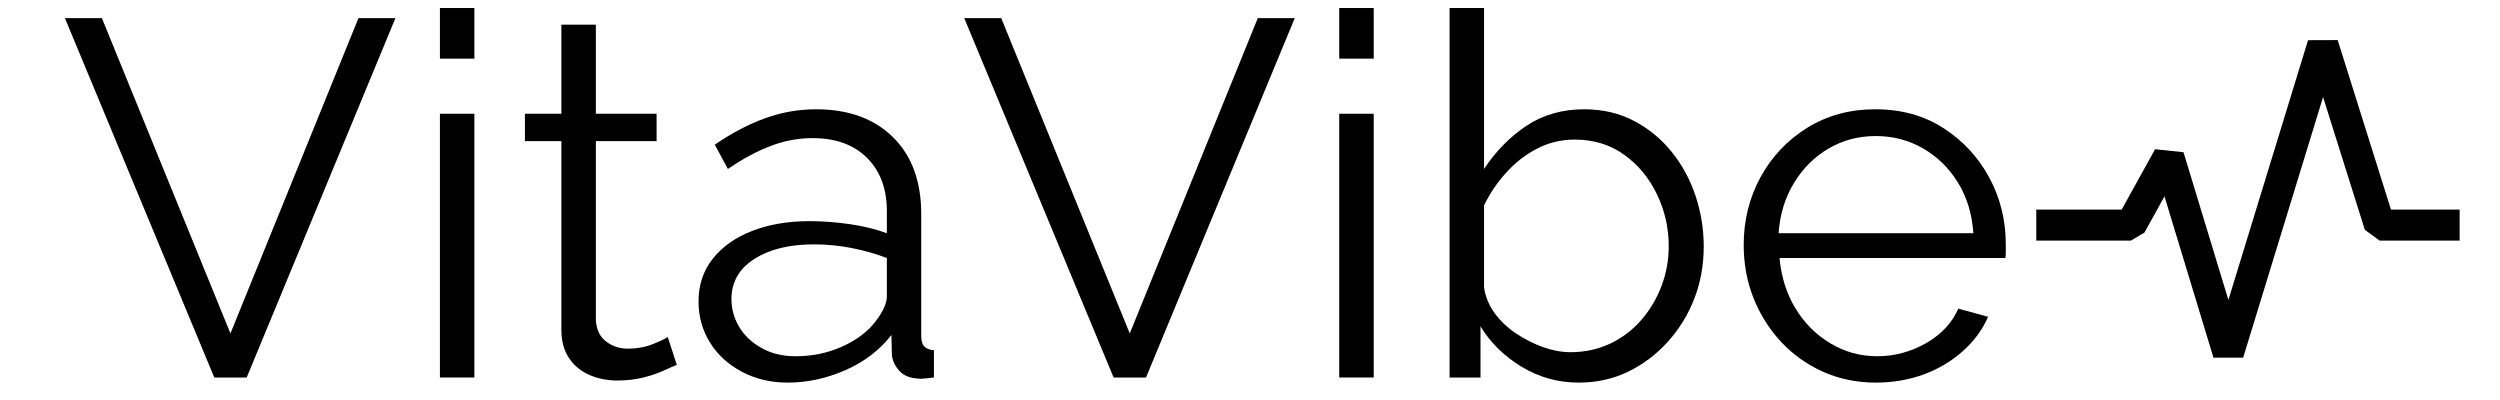 <svg version="1.0" preserveAspectRatio="xMidYMid meet" height="80" viewBox="0 0 375 60" zoomAndPan="magnify" width="500" xmlns:xlink="http://www.w3.org/1999/xlink" xmlns="http://www.w3.org/2000/svg"><defs><g></g><clipPath id="49fd540f09"><path clip-rule="nonzero" d="M 305.387 6 L 369 6 L 369 54 L 305.387 54 Z M 305.387 6"></path></clipPath></defs><g fill-opacity="1" fill="#000000"><g transform="translate(8.753, 56.625)"><g><path d="M 6.531 -53.906 L 25.812 -6.609 L 45.016 -53.906 L 50.562 -53.906 L 28.25 0 L 23.391 0 L 0.984 -53.906 Z M 6.531 -53.906"></path></g></g></g><g fill-opacity="1" fill="#000000"><g transform="translate(60.299, 56.625)"><g><path d="M 5.688 0 L 5.688 -39.562 L 10.859 -39.562 L 10.859 0 Z M 5.688 -47.828 L 5.688 -55.422 L 10.859 -55.422 L 10.859 -47.828 Z M 5.688 -47.828"></path></g></g></g><g fill-opacity="1" fill="#000000"><g transform="translate(76.848, 56.625)"><g><path d="M 24.672 -1.891 C 24.266 -1.742 23.629 -1.469 22.766 -1.062 C 21.91 -0.656 20.875 -0.301 19.656 0 C 18.445 0.301 17.133 0.453 15.719 0.453 C 14.25 0.453 12.867 0.176 11.578 -0.375 C 10.285 -0.938 9.258 -1.785 8.5 -2.922 C 7.738 -4.055 7.359 -5.461 7.359 -7.141 L 7.359 -35.453 L 1.891 -35.453 L 1.891 -39.562 L 7.359 -39.562 L 7.359 -52.922 L 12.531 -52.922 L 12.531 -39.562 L 21.641 -39.562 L 21.641 -35.453 L 12.531 -35.453 L 12.531 -8.578 C 12.625 -7.16 13.141 -6.098 14.078 -5.391 C 15.016 -4.68 16.094 -4.328 17.312 -4.328 C 18.727 -4.328 20.016 -4.566 21.172 -5.047 C 22.336 -5.523 23.051 -5.867 23.312 -6.078 Z M 24.672 -1.891"></path></g></g></g><g fill-opacity="1" fill="#000000"><g transform="translate(102.279, 56.625)"><g><path d="M 2.5 -11.391 C 2.5 -13.867 3.207 -16.004 4.625 -17.797 C 6.039 -19.598 8 -20.988 10.5 -21.969 C 13.008 -22.957 15.91 -23.453 19.203 -23.453 C 21.129 -23.453 23.129 -23.301 25.203 -23 C 27.273 -22.695 29.125 -22.242 30.75 -21.641 L 30.75 -24.984 C 30.75 -28.316 29.758 -30.969 27.781 -32.938 C 25.812 -34.914 23.082 -35.906 19.594 -35.906 C 17.469 -35.906 15.379 -35.516 13.328 -34.734 C 11.273 -33.953 9.133 -32.801 6.906 -31.281 L 4.938 -34.922 C 7.52 -36.691 10.051 -38.02 12.531 -38.906 C 15.008 -39.789 17.539 -40.234 20.125 -40.234 C 24.977 -40.234 28.82 -38.844 31.656 -36.062 C 34.488 -33.281 35.906 -29.43 35.906 -24.516 L 35.906 -6.219 C 35.906 -5.508 36.055 -4.988 36.359 -4.656 C 36.672 -4.332 37.156 -4.145 37.812 -4.094 L 37.812 0 C 37.25 0.051 36.766 0.102 36.359 0.156 C 35.961 0.207 35.66 0.207 35.453 0.156 C 34.191 0.102 33.227 -0.301 32.562 -1.062 C 31.906 -1.82 31.551 -2.633 31.5 -3.5 L 31.438 -6.375 C 29.664 -4.102 27.359 -2.344 24.516 -1.094 C 21.68 0.145 18.801 0.766 15.875 0.766 C 13.344 0.766 11.051 0.223 9 -0.859 C 6.945 -1.953 5.348 -3.422 4.203 -5.266 C 3.066 -7.117 2.5 -9.16 2.5 -11.391 Z M 29 -8.344 C 29.562 -9.062 29.992 -9.75 30.297 -10.406 C 30.598 -11.062 30.75 -11.641 30.75 -12.141 L 30.75 -17.922 C 29.031 -18.578 27.242 -19.082 25.391 -19.438 C 23.547 -19.789 21.688 -19.969 19.812 -19.969 C 16.113 -19.969 13.125 -19.234 10.844 -17.766 C 8.57 -16.297 7.438 -14.297 7.438 -11.766 C 7.438 -10.297 7.816 -8.914 8.578 -7.625 C 9.336 -6.332 10.453 -5.27 11.922 -4.438 C 13.391 -3.602 15.109 -3.188 17.078 -3.188 C 19.555 -3.188 21.867 -3.664 24.016 -4.625 C 26.172 -5.594 27.832 -6.832 29 -8.344 Z M 29 -8.344"></path></g></g></g><g fill-opacity="1" fill="#000000"><g transform="translate(143.652, 56.625)"><g><path d="M 6.531 -53.906 L 25.812 -6.609 L 45.016 -53.906 L 50.562 -53.906 L 28.25 0 L 23.391 0 L 0.984 -53.906 Z M 6.531 -53.906"></path></g></g></g><g fill-opacity="1" fill="#000000"><g transform="translate(195.198, 56.625)"><g><path d="M 5.688 0 L 5.688 -39.562 L 10.859 -39.562 L 10.859 0 Z M 5.688 -47.828 L 5.688 -55.422 L 10.859 -55.422 L 10.859 -47.828 Z M 5.688 -47.828"></path></g></g></g><g fill-opacity="1" fill="#000000"><g transform="translate(211.747, 56.625)"><g><path d="M 25.047 0.766 C 21.961 0.766 19.102 -0.031 16.469 -1.625 C 13.844 -3.227 11.797 -5.242 10.328 -7.672 L 10.328 0 L 5.688 0 L 5.688 -55.422 L 10.859 -55.422 L 10.859 -31.281 C 12.629 -33.957 14.754 -36.117 17.234 -37.766 C 19.711 -39.41 22.598 -40.234 25.891 -40.234 C 28.672 -40.234 31.16 -39.648 33.359 -38.484 C 35.566 -37.328 37.453 -35.773 39.016 -33.828 C 40.586 -31.879 41.781 -29.676 42.594 -27.219 C 43.406 -24.758 43.812 -22.238 43.812 -19.656 C 43.812 -16.875 43.344 -14.27 42.406 -11.844 C 41.469 -9.414 40.133 -7.25 38.406 -5.344 C 36.688 -3.445 34.703 -1.953 32.453 -0.859 C 30.203 0.223 27.734 0.766 25.047 0.766 Z M 23.844 -3.797 C 25.969 -3.797 27.941 -4.223 29.766 -5.078 C 31.586 -5.941 33.156 -7.133 34.469 -8.656 C 35.781 -10.176 36.789 -11.883 37.5 -13.781 C 38.207 -15.676 38.562 -17.633 38.562 -19.656 C 38.562 -22.445 37.969 -25.066 36.781 -27.516 C 35.594 -29.973 33.945 -31.945 31.844 -33.438 C 29.75 -34.938 27.285 -35.688 24.453 -35.688 C 22.422 -35.688 20.531 -35.227 18.781 -34.312 C 17.039 -33.406 15.5 -32.203 14.156 -30.703 C 12.812 -29.211 11.711 -27.582 10.859 -25.812 L 10.859 -13.516 C 11.055 -12.148 11.582 -10.867 12.438 -9.672 C 13.301 -8.484 14.379 -7.457 15.672 -6.594 C 16.961 -5.738 18.316 -5.055 19.734 -4.547 C 21.148 -4.047 22.52 -3.797 23.844 -3.797 Z M 23.844 -3.797"></path></g></g></g><g fill-opacity="1" fill="#000000"><g transform="translate(258.586, 56.625)"><g><path d="M 22.781 0.766 C 19.945 0.766 17.312 0.223 14.875 -0.859 C 12.445 -1.953 10.348 -3.445 8.578 -5.344 C 6.805 -7.25 5.426 -9.441 4.438 -11.922 C 3.457 -14.398 2.969 -17.055 2.969 -19.891 C 2.969 -23.586 3.812 -26.977 5.5 -30.062 C 7.195 -33.156 9.535 -35.625 12.516 -37.469 C 15.504 -39.312 18.898 -40.234 22.703 -40.234 C 26.598 -40.234 30 -39.297 32.906 -37.422 C 35.82 -35.555 38.113 -33.094 39.781 -30.031 C 41.445 -26.969 42.281 -23.613 42.281 -19.969 C 42.281 -19.562 42.281 -19.164 42.281 -18.781 C 42.281 -18.406 42.258 -18.117 42.219 -17.922 L 8.344 -17.922 C 8.602 -15.086 9.398 -12.566 10.734 -10.359 C 12.078 -8.16 13.82 -6.414 15.969 -5.125 C 18.125 -3.832 20.469 -3.188 23 -3.188 C 25.582 -3.188 28.023 -3.844 30.328 -5.156 C 32.629 -6.477 34.238 -8.203 35.156 -10.328 L 39.625 -9.109 C 38.82 -7.234 37.582 -5.535 35.906 -4.016 C 34.238 -2.504 32.281 -1.328 30.031 -0.484 C 27.781 0.348 25.363 0.766 22.781 0.766 Z M 8.203 -21.641 L 37.422 -21.641 C 37.223 -24.523 36.453 -27.055 35.109 -29.234 C 33.773 -31.41 32.031 -33.117 29.875 -34.359 C 27.727 -35.598 25.363 -36.219 22.781 -36.219 C 20.195 -36.219 17.844 -35.598 15.719 -34.359 C 13.594 -33.117 11.859 -31.395 10.516 -29.188 C 9.172 -26.988 8.398 -24.473 8.203 -21.641 Z M 8.203 -21.641"></path></g></g></g><g clip-path="url(#49fd540f09)"><path fill-rule="nonzero" fill-opacity="1" d="M 336.473 53.652 L 332.02 53.648 L 324.672 29.453 L 321.664 34.895 L 319.625 36.094 L 305.441 36.094 L 305.441 31.441 L 318.254 31.441 L 323.262 22.383 L 327.527 22.836 L 334.258 44.996 L 346.207 6.027 L 350.652 6.012 L 358.648 31.441 L 368.945 31.441 L 368.945 36.094 L 356.941 36.094 L 354.723 34.465 L 348.461 14.559 Z M 336.473 53.652" fill="#000000"></path></g></svg>